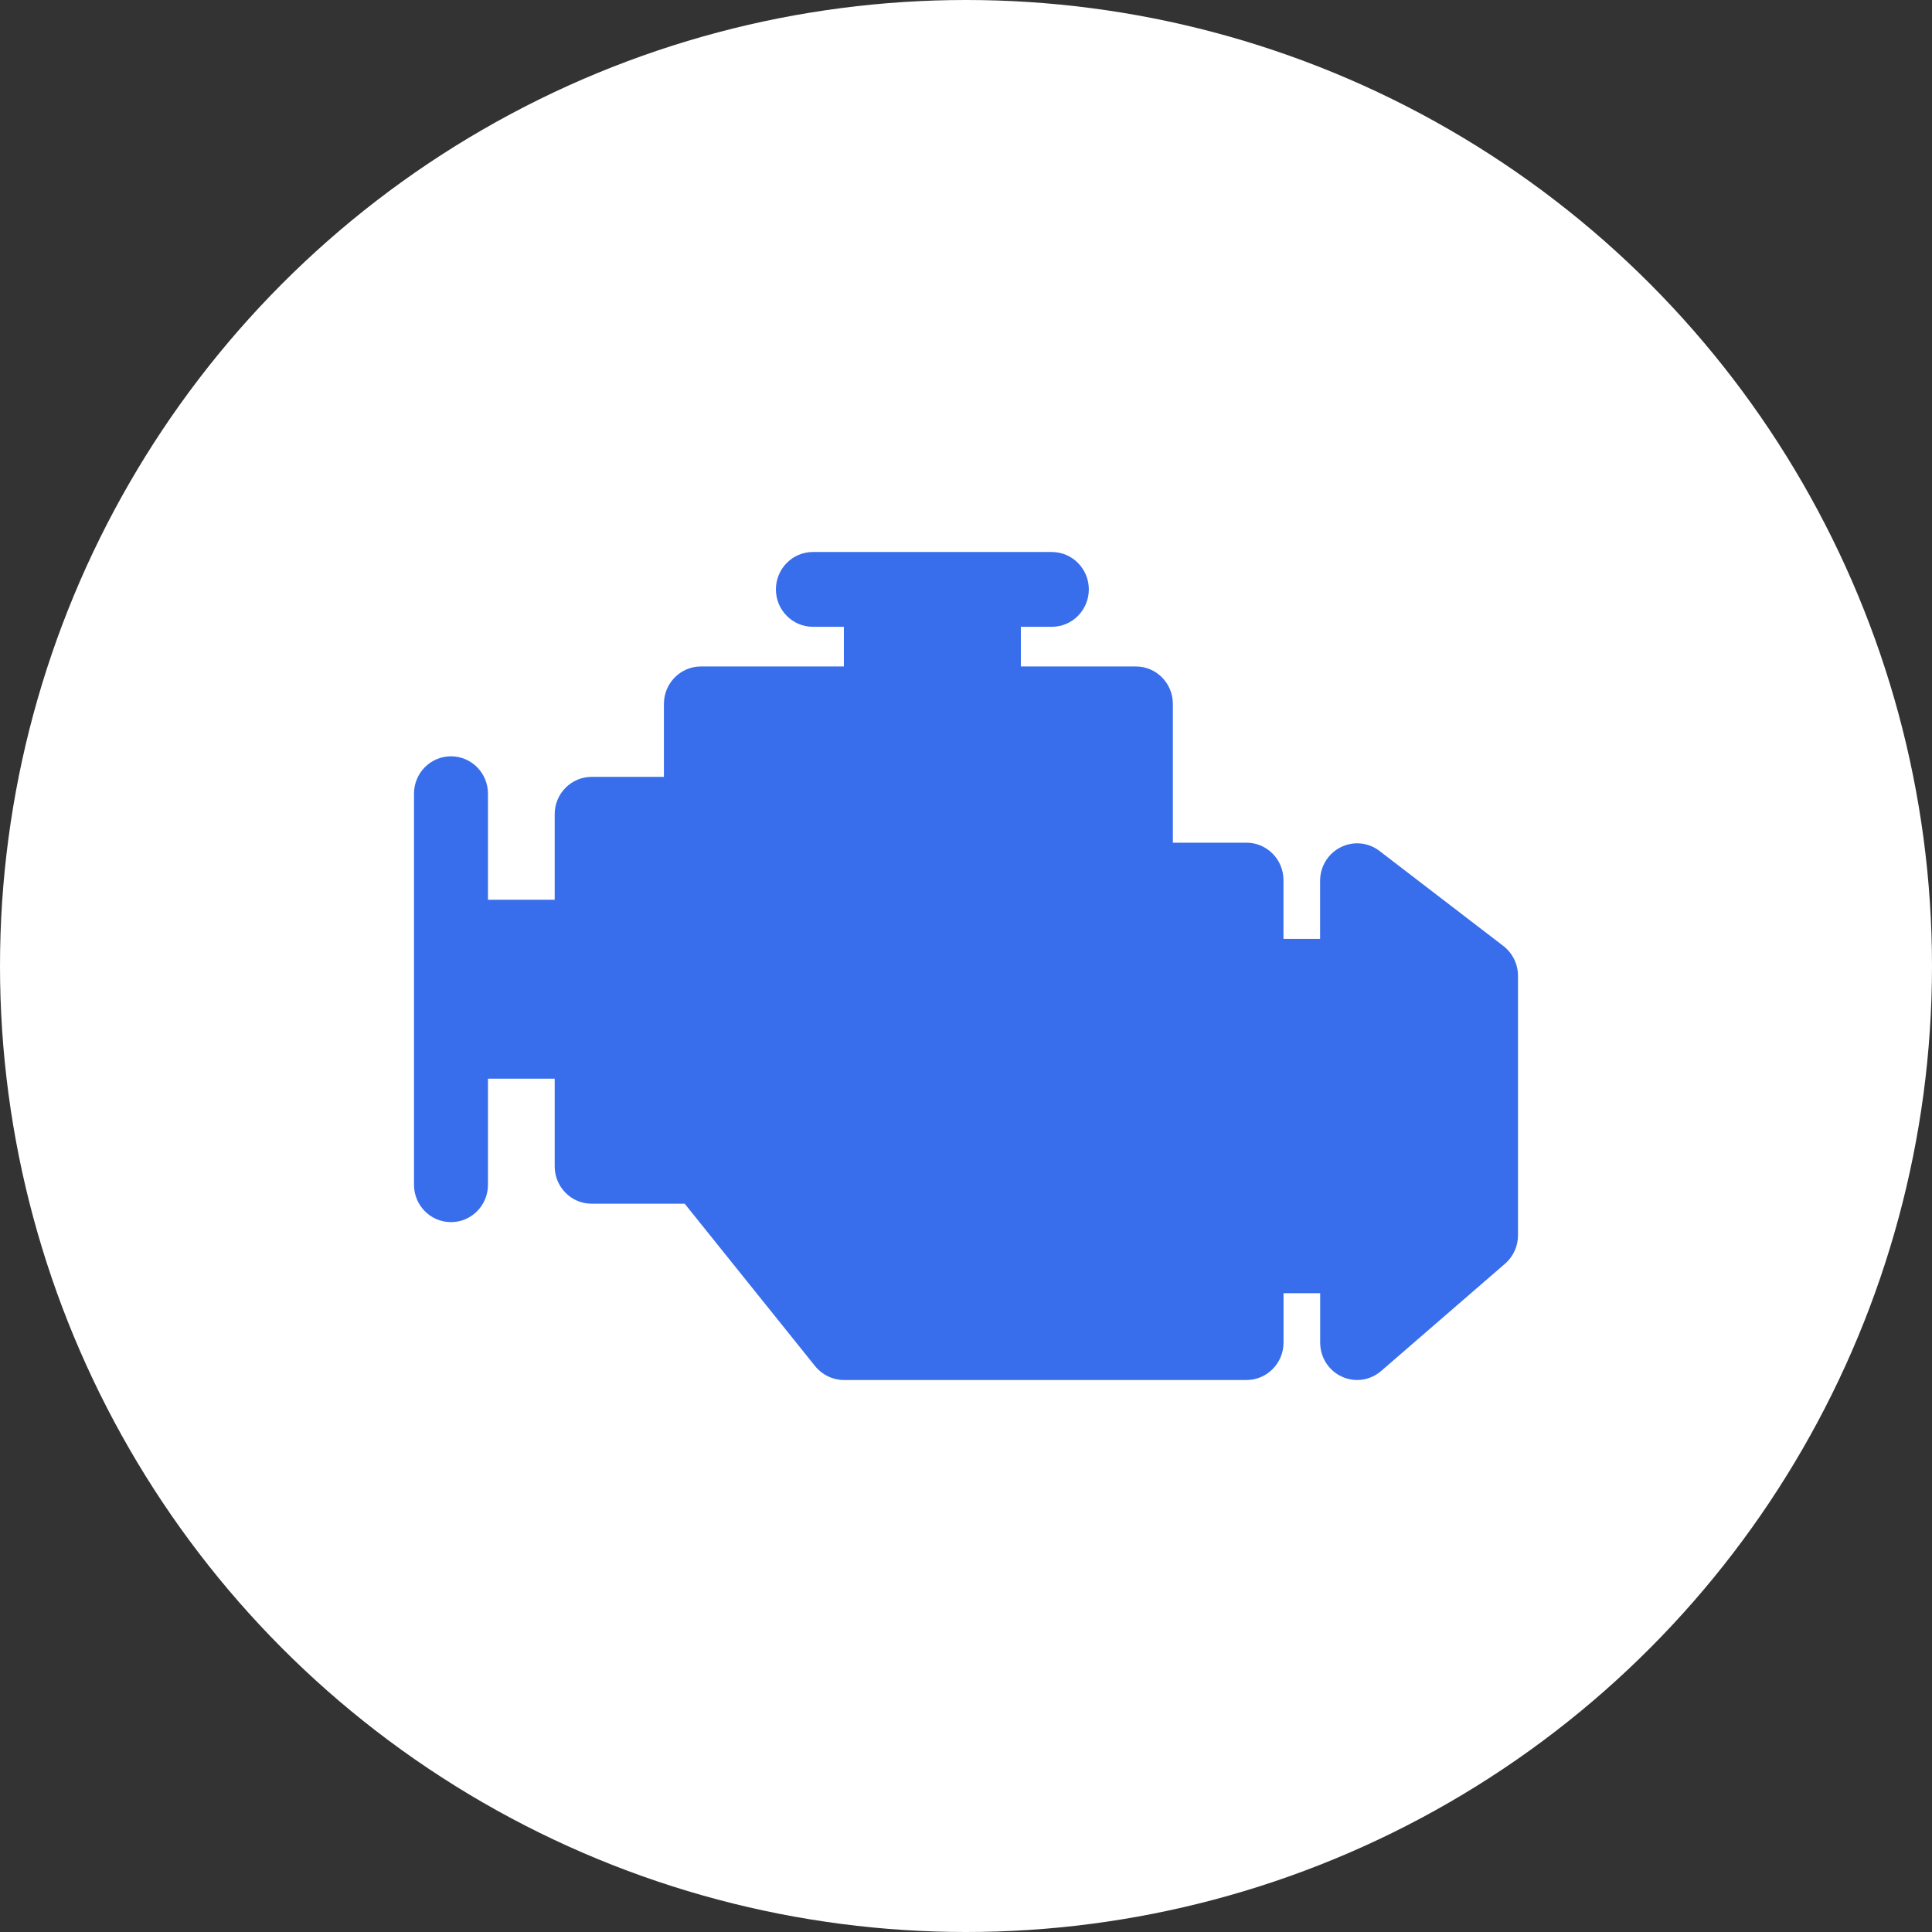 <svg width="28" height="28" viewBox="0 0 28 28" fill="none" xmlns="http://www.w3.org/2000/svg">
<rect x="0" y="0" width="28" height="28" fill="#333333" stroke="none"/>
<circle cx="14" cy="14" r="14" fill="white"/>
<path d="M21.788 13.71L19.992 12.332C19.83 12.208 19.613 12.187 19.43 12.279C19.248 12.37 19.132 12.558 19.132 12.764V13.607H18.601V12.755C18.601 12.456 18.361 12.213 18.065 12.213H16.998V10.201C16.998 9.902 16.758 9.659 16.462 9.659H14.795V9.084H15.244C15.54 9.084 15.78 8.841 15.78 8.542C15.78 8.243 15.54 8 15.244 8H11.781C11.485 8 11.245 8.243 11.245 8.542C11.245 8.841 11.485 9.084 11.781 9.084H12.23V9.659H10.158C9.862 9.659 9.622 9.902 9.622 10.201V11.259H8.575C8.279 11.259 8.039 11.501 8.039 11.8V13.04H7.072V11.503C7.072 11.203 6.832 10.961 6.536 10.961C6.24 10.961 6 11.203 6 11.502V17.17C6 17.47 6.24 17.712 6.536 17.712C6.832 17.712 7.072 17.47 7.072 17.17V15.633H8.039V16.904C8.039 17.203 8.279 17.445 8.575 17.445H9.923L11.814 19.8C11.916 19.926 12.069 20 12.23 20H18.066C18.361 20 18.602 19.757 18.602 19.458V18.742H19.133V19.458C19.133 19.67 19.254 19.862 19.445 19.95C19.516 19.984 19.593 20 19.669 20C19.794 20 19.918 19.955 20.017 19.869L21.813 18.314C21.932 18.211 22 18.061 22 17.902V14.142C22 13.973 21.921 13.813 21.788 13.71Z" fill="#386EEB"/>
</svg>
